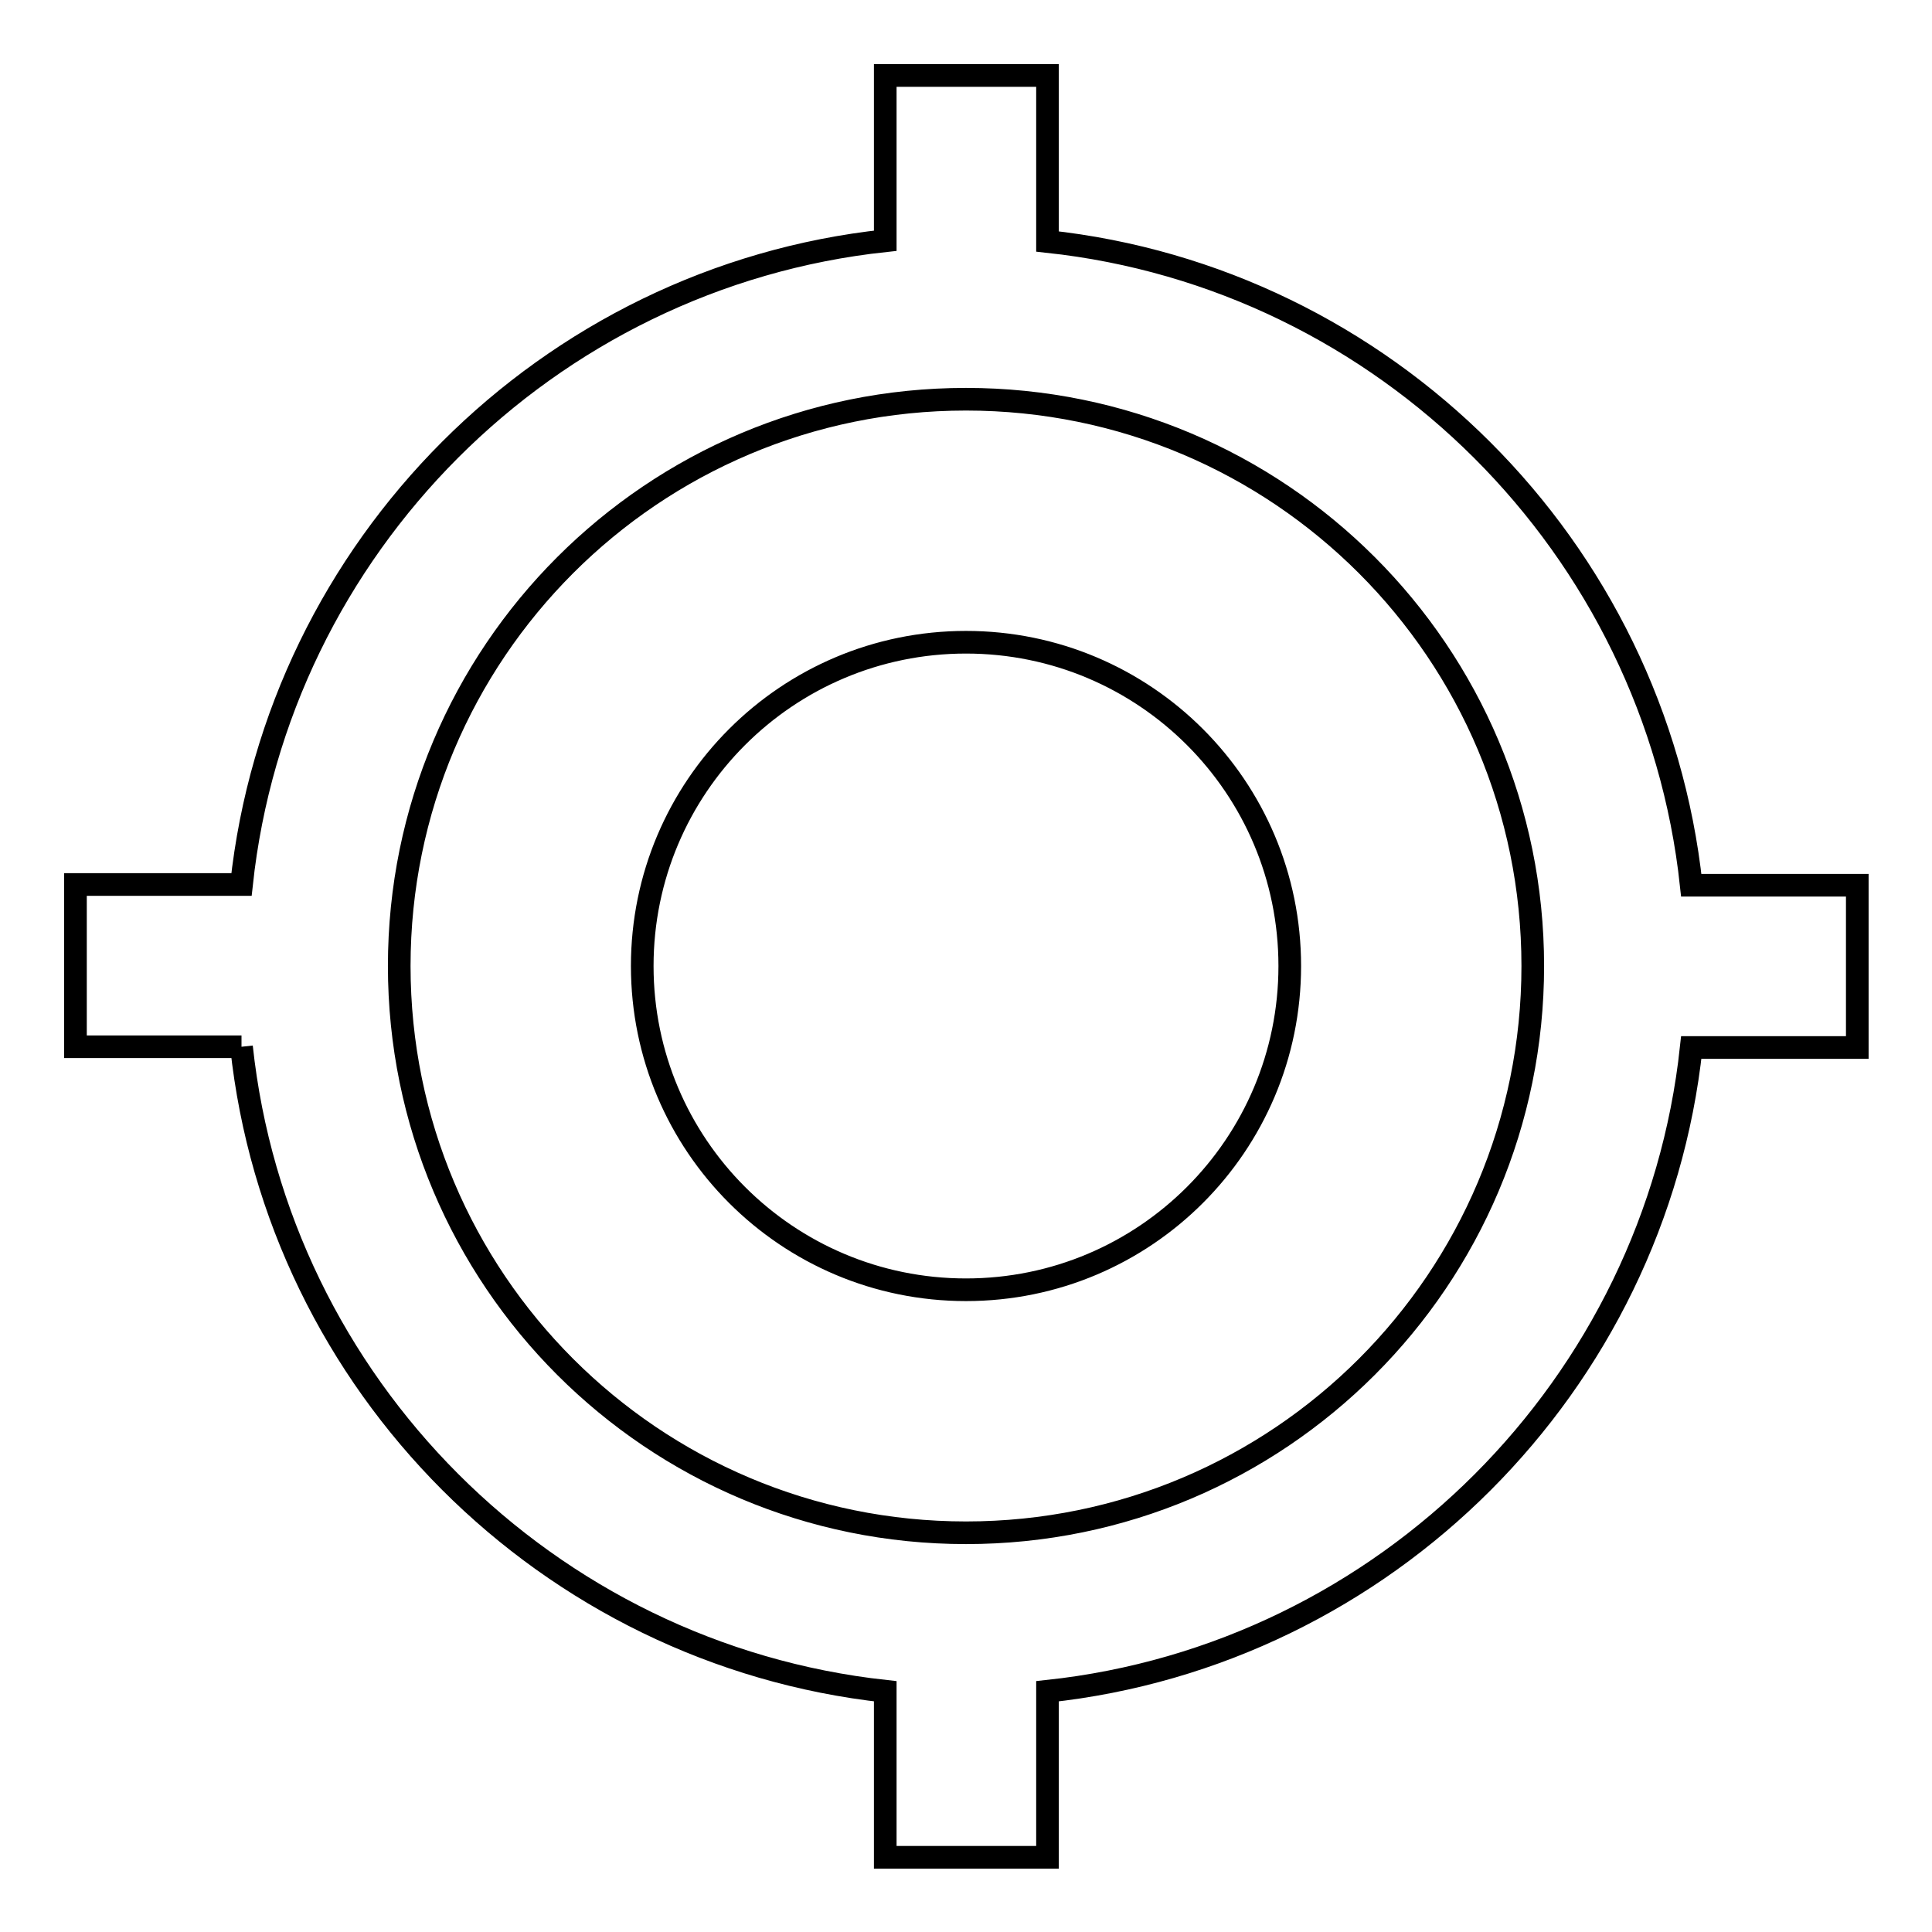 <?xml version="1.0" encoding="utf-8"?>
<!-- Svg Vector Icons : http://www.onlinewebfonts.com/icon -->
<!DOCTYPE svg PUBLIC "-//W3C//DTD SVG 1.1//EN" "http://www.w3.org/Graphics/SVG/1.1/DTD/svg11.dtd">
<svg version="1.1" xmlns="http://www.w3.org/2000/svg" xmlns:xlink="http://www.w3.org/1999/xlink" x="0px" y="0px" viewBox="0 0 256 256" enable-background="new 0 0 256 256" xml:space="preserve">
<g> <path stroke-width="3" fill-opacity="0" stroke="#000000"  d="M128,85.1c23.7,0,42.9,19.2,42.9,42.9l0,0c0,23.7-19.2,42.9-42.9,42.9l0,0c-23.7,0-42.9-19.2-42.9-42.9l0,0 C85.1,104.3,104.3,85.1,128,85.1L128,85.1 M32,138.7H10v-21.5h22c4.8-44.7,40.5-80.5,85.3-85.3V10h21.5v22 c44.7,4.8,80.5,40.5,85.3,85.3h22v21.5h-22c-4.8,44.7-40.5,80.5-85.3,85.3v22h-21.5v-22C72.5,219.2,36.8,183.5,32,138.7 M128,52.9 c-41.5,0-75.1,33.6-75.1,75.1l0,0c0,41.5,33.6,75.1,75.1,75.1c41.5,0,75.1-33.6,75.1-75.1C203.1,86.5,169.5,52.9,128,52.9L128,52.9 L128,52.9z"/></g>
</svg>